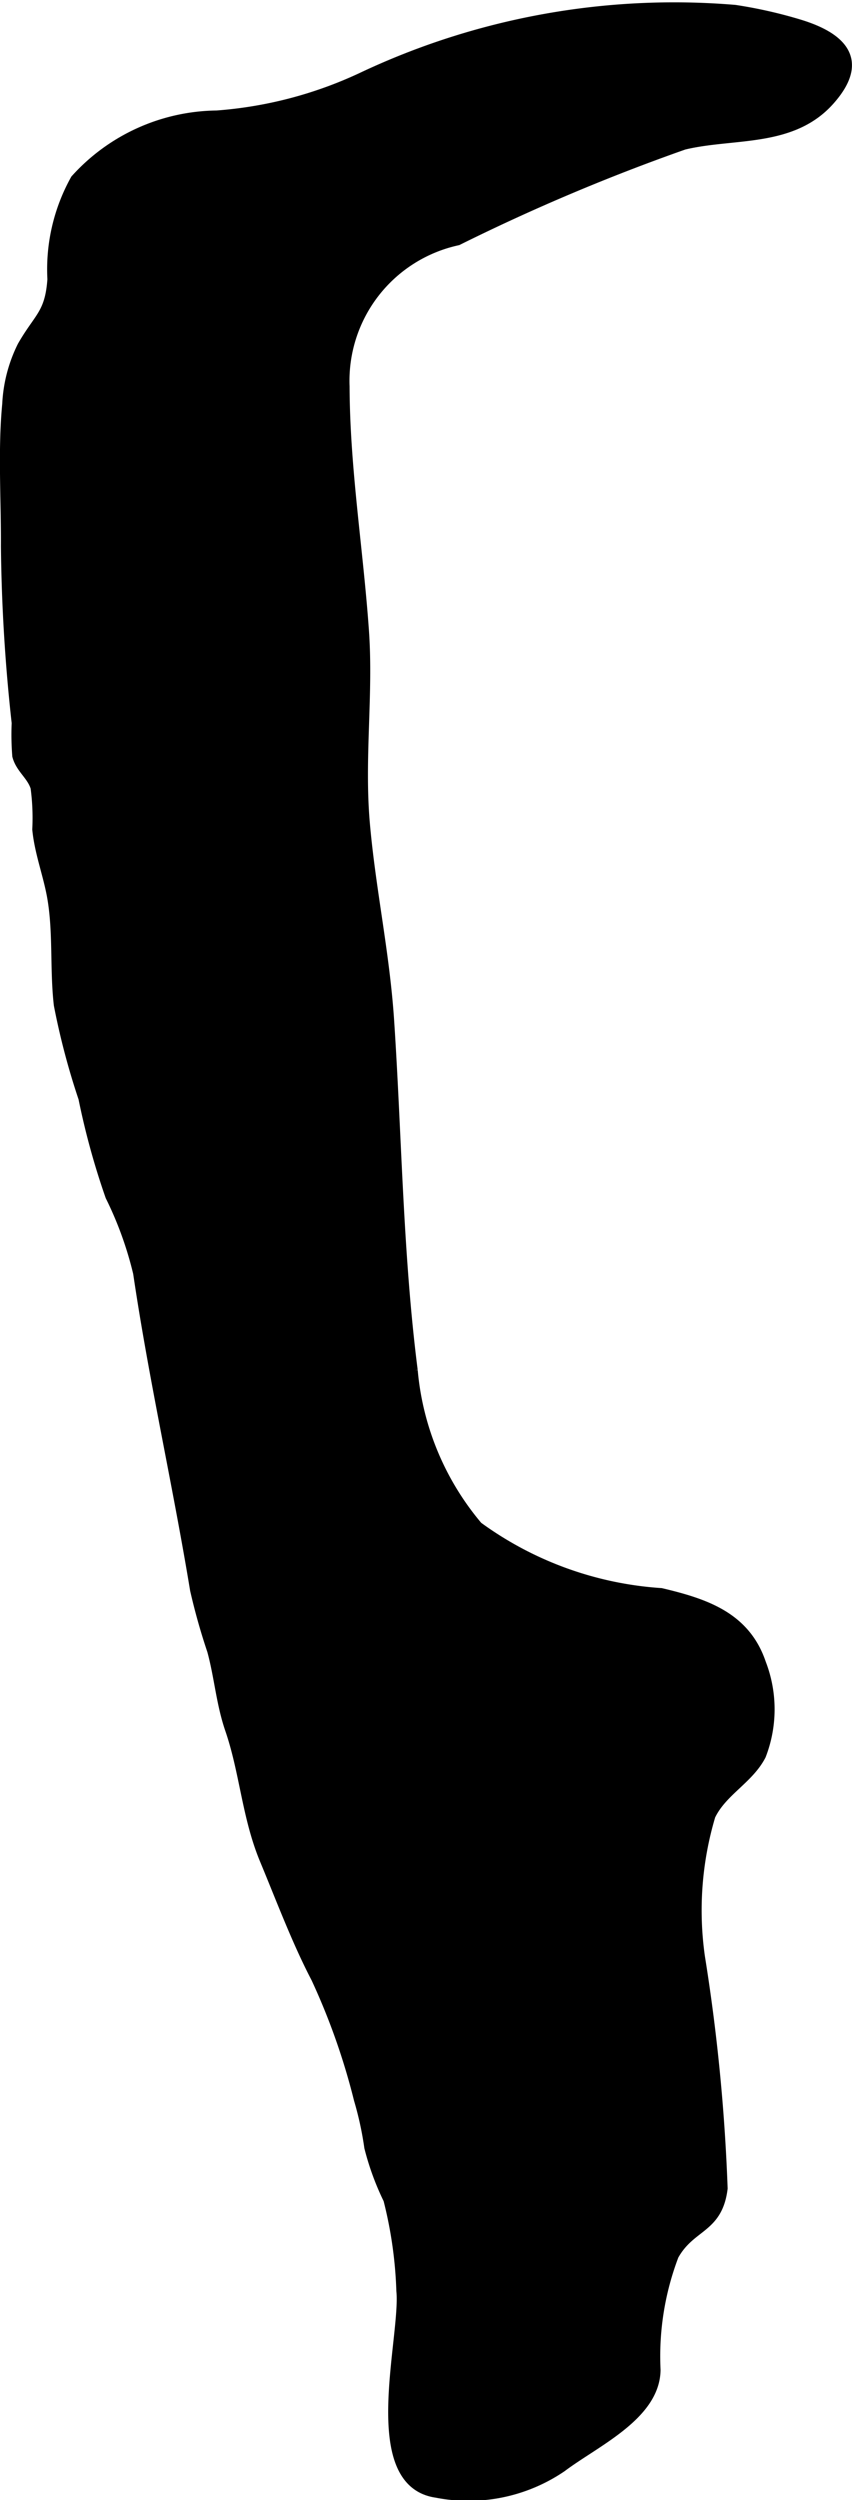 <?xml version="1.0" encoding="UTF-8"?>
<svg xmlns="http://www.w3.org/2000/svg"
     version="1.1"
     width="4.132mm"
     height="12.117mm"
     viewBox="0 0 11.711 34.346">
   <defs>
      <style type="text/css"><![CDATA[
      .a {
        stroke: #000;
        stroke-miterlimit: 10;
        stroke-width: 0.15px;
        fill-rule: evenodd;
      }
    ]]></style>
   </defs>
   <path class="a"
         d="M10.102.142a6.321,6.321,0,0,1,.865.194c.573.17.924.478.442,1.028-.519.596-1.325.453-2.01.618a27.624,27.624,0,0,0-3.111,1.314A1.981,1.981,0,0,0,4.73,5.308c.004,1.137.188,2.24.267,3.368.06.872-.065,1.741.011,2.627.08.922.274,1.792.335,2.726.106,1.6.12,3.2.324,4.801a3.846,3.846,0,0,0,.896,2.146,4.818,4.818,0,0,0,2.523.916c.603.143,1.154.324,1.369.961a1.743,1.743,0,0,1,0,1.259c-.169.327-.533.491-.695.829a4.559,4.559,0,0,0-.145,1.943,25.924,25.924,0,0,1,.312,3.18c-.069.556-.435.496-.671.918a3.899,3.899,0,0,0-.251,1.577c-.009.619-.825.981-1.286,1.328a2.27,2.27,0,0,1-1.718.352c-.997-.141-.415-2.126-.478-2.768a5.845,5.845,0,0,0-.179-1.257,3.67,3.67,0,0,1-.262-.715,4.597,4.597,0,0,0-.143-.658,9.271,9.271,0,0,0-.589-1.669c-.265-.507-.481-1.085-.705-1.623-.246-.59-.275-1.206-.478-1.796-.122-.357-.147-.718-.245-1.078a8.604,8.604,0,0,1-.235-.834c-.244-1.479-.565-2.881-.783-4.354a4.983,4.983,0,0,0-.382-1.056,10.281,10.281,0,0,1-.37-1.346,9.949,9.949,0,0,1-.338-1.281c-.057-.498-.005-1.014-.096-1.504-.057-.304-.17-.597-.2-.906a3.14,3.14,0,0,0-.024-.577c-.052-.17-.205-.261-.251-.434a3.643,3.643,0,0,1-.008-.451,24.021,24.021,0,0,1-.148-2.427c.004-.646-.043-1.312.018-1.953a1.994,1.994,0,0,1,.207-.794c.229-.4.38-.439.414-.921a2.529,2.529,0,0,1,.316-1.368,2.647,2.647,0,0,1,1.936-.876,5.692,5.692,0,0,0,1.988-.518A10.037,10.037,0,0,1,10.102.142Z"/>
</svg>
